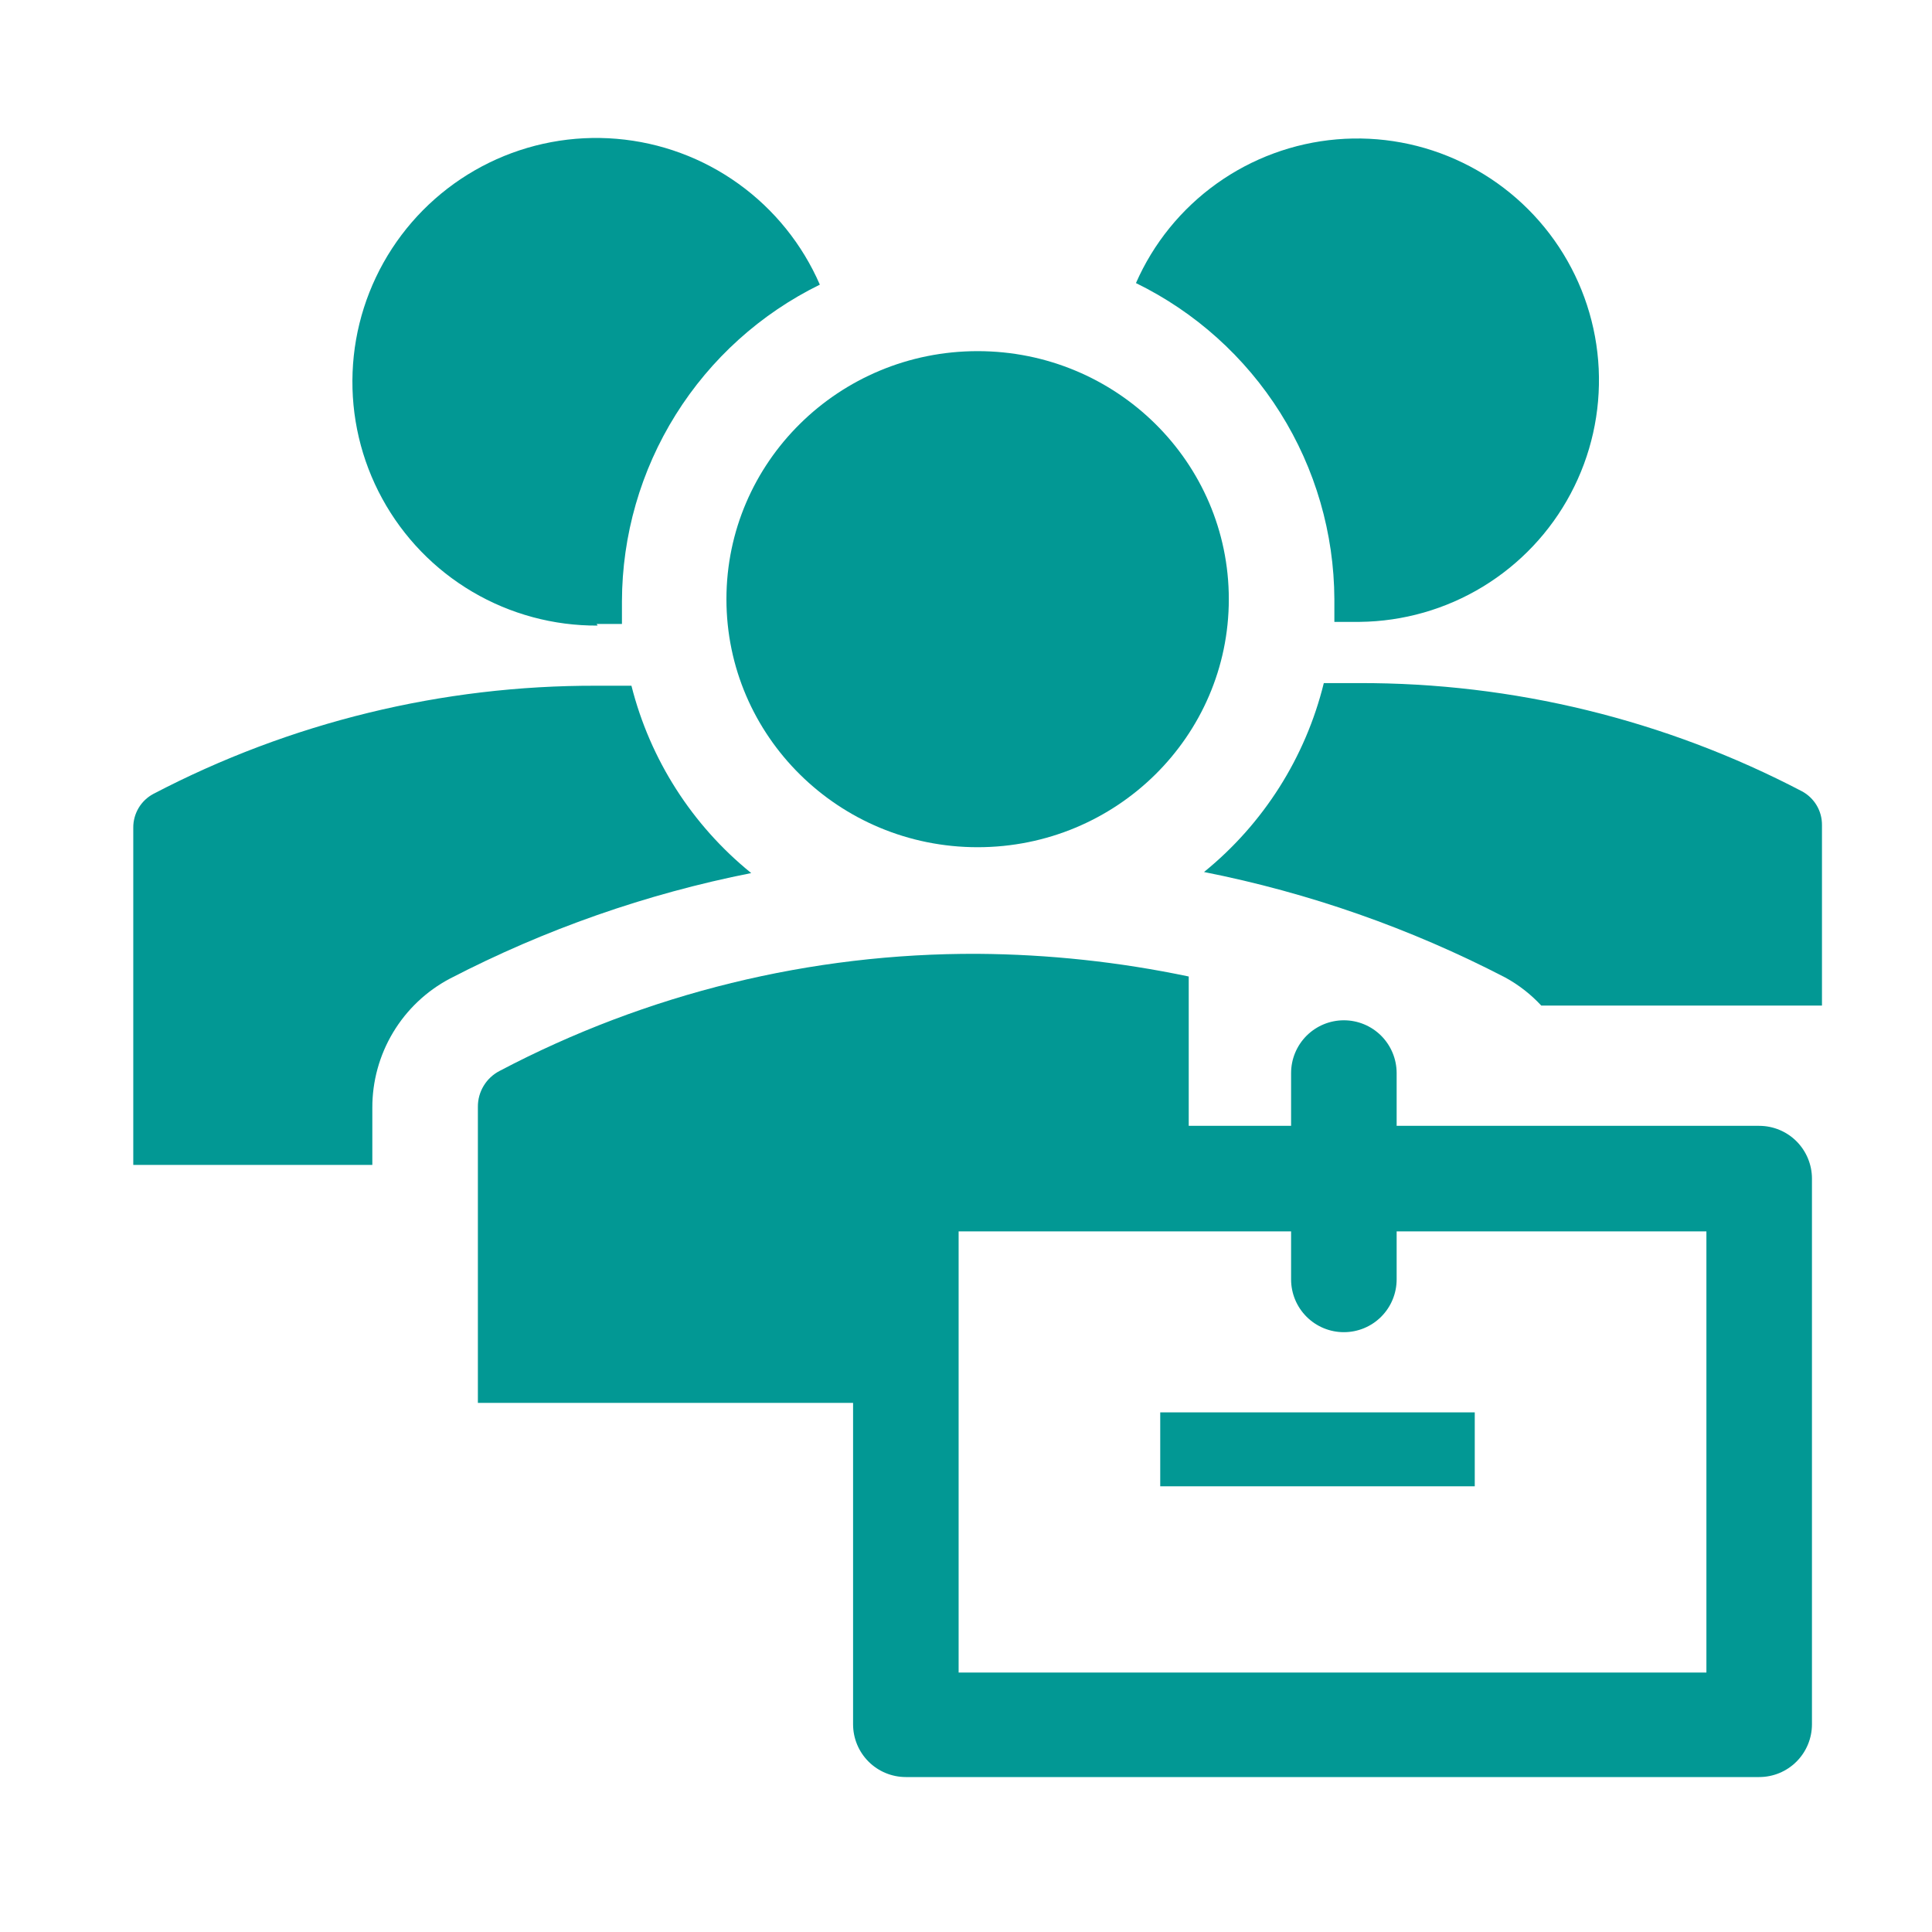 <svg width="60" height="60" viewBox="0 0 60 60" fill="none" xmlns="http://www.w3.org/2000/svg">
<g id="clarity:employee-group-solid">
<path id="Vector" d="M30.361 26.311C34.67 26.311 38.162 22.862 38.162 18.608C38.162 14.354 34.67 10.905 30.361 10.905C26.053 10.905 22.56 14.354 22.56 18.608C22.56 22.862 26.053 26.311 30.361 26.311Z" fill="#029894"/>
<path id="Vector_2" d="M18.529 19.378H19.315V18.674C19.32 16.624 19.898 14.617 20.984 12.88C22.07 11.142 23.621 9.743 25.461 8.84C24.916 7.586 24.042 6.502 22.931 5.705C21.82 4.907 20.514 4.426 19.151 4.311C17.788 4.196 16.419 4.453 15.191 5.053C13.962 5.654 12.919 6.576 12.172 7.722C11.426 8.868 11.003 10.194 10.95 11.561C10.896 12.928 11.214 14.283 11.87 15.484C12.525 16.684 13.493 17.685 14.671 18.379C15.849 19.073 17.194 19.436 18.561 19.428L18.529 19.378ZM41.44 18.608V19.313H42.227C43.576 19.299 44.897 18.922 46.05 18.221C47.203 17.52 48.146 16.522 48.779 15.33C49.413 14.139 49.713 12.798 49.649 11.45C49.585 10.102 49.158 8.797 48.415 7.671C47.671 6.545 46.638 5.64 45.423 5.052C44.209 4.463 42.858 4.213 41.514 4.328C40.169 4.443 38.88 4.918 37.783 5.703C36.685 6.489 35.82 7.555 35.278 8.791C37.118 9.69 38.671 11.086 39.76 12.82C40.849 14.555 41.431 16.56 41.44 18.608ZM37.392 27.081C40.651 27.726 43.801 28.83 46.75 30.359C47.166 30.587 47.542 30.88 47.865 31.228H56.583V25.623C56.585 25.408 56.528 25.196 56.418 25.011C56.308 24.827 56.15 24.675 55.961 24.574C51.713 22.352 46.988 21.199 42.194 21.214H41.112C40.544 23.523 39.238 25.583 37.392 27.081ZM11.563 34.407C11.56 33.582 11.783 32.771 12.208 32.063C12.632 31.356 13.243 30.777 13.972 30.392C16.921 28.863 20.072 27.759 23.33 27.114C21.493 25.628 20.188 23.587 19.61 21.296H18.529C13.735 21.281 9.01 22.434 4.762 24.656C4.572 24.757 4.414 24.909 4.304 25.093C4.195 25.278 4.137 25.49 4.139 25.704V36.177H11.563V34.407ZM36.032 43.863H45.8V46.158H36.032V43.863Z" fill="#029894"/>
<path id="Vector_3" d="M54.633 34.964H43.374V33.325C43.374 32.891 43.201 32.474 42.894 32.166C42.587 31.859 42.17 31.686 41.735 31.686C41.3 31.686 40.884 31.859 40.576 32.166C40.269 32.474 40.096 32.891 40.096 33.325V34.964H36.917V30.326C34.761 29.873 32.564 29.637 30.361 29.622C25.189 29.6 20.09 30.849 15.513 33.26C15.309 33.366 15.138 33.526 15.02 33.722C14.901 33.919 14.839 34.145 14.841 34.374V43.568H26.493V53.549C26.493 53.984 26.666 54.401 26.973 54.708C27.281 55.016 27.698 55.188 28.132 55.188H54.633C55.068 55.188 55.485 55.016 55.792 54.708C56.099 54.401 56.272 53.984 56.272 53.549V36.603C56.272 36.169 56.099 35.752 55.792 35.444C55.485 35.137 55.068 34.964 54.633 34.964ZM52.994 51.943H29.771V38.242H40.096V39.733C40.096 40.168 40.269 40.585 40.576 40.892C40.884 41.2 41.3 41.372 41.735 41.372C42.17 41.372 42.587 41.2 42.894 40.892C43.201 40.585 43.374 40.168 43.374 39.733V38.242H52.994V51.943Z" fill="#029894"/>
</g>
</svg>
